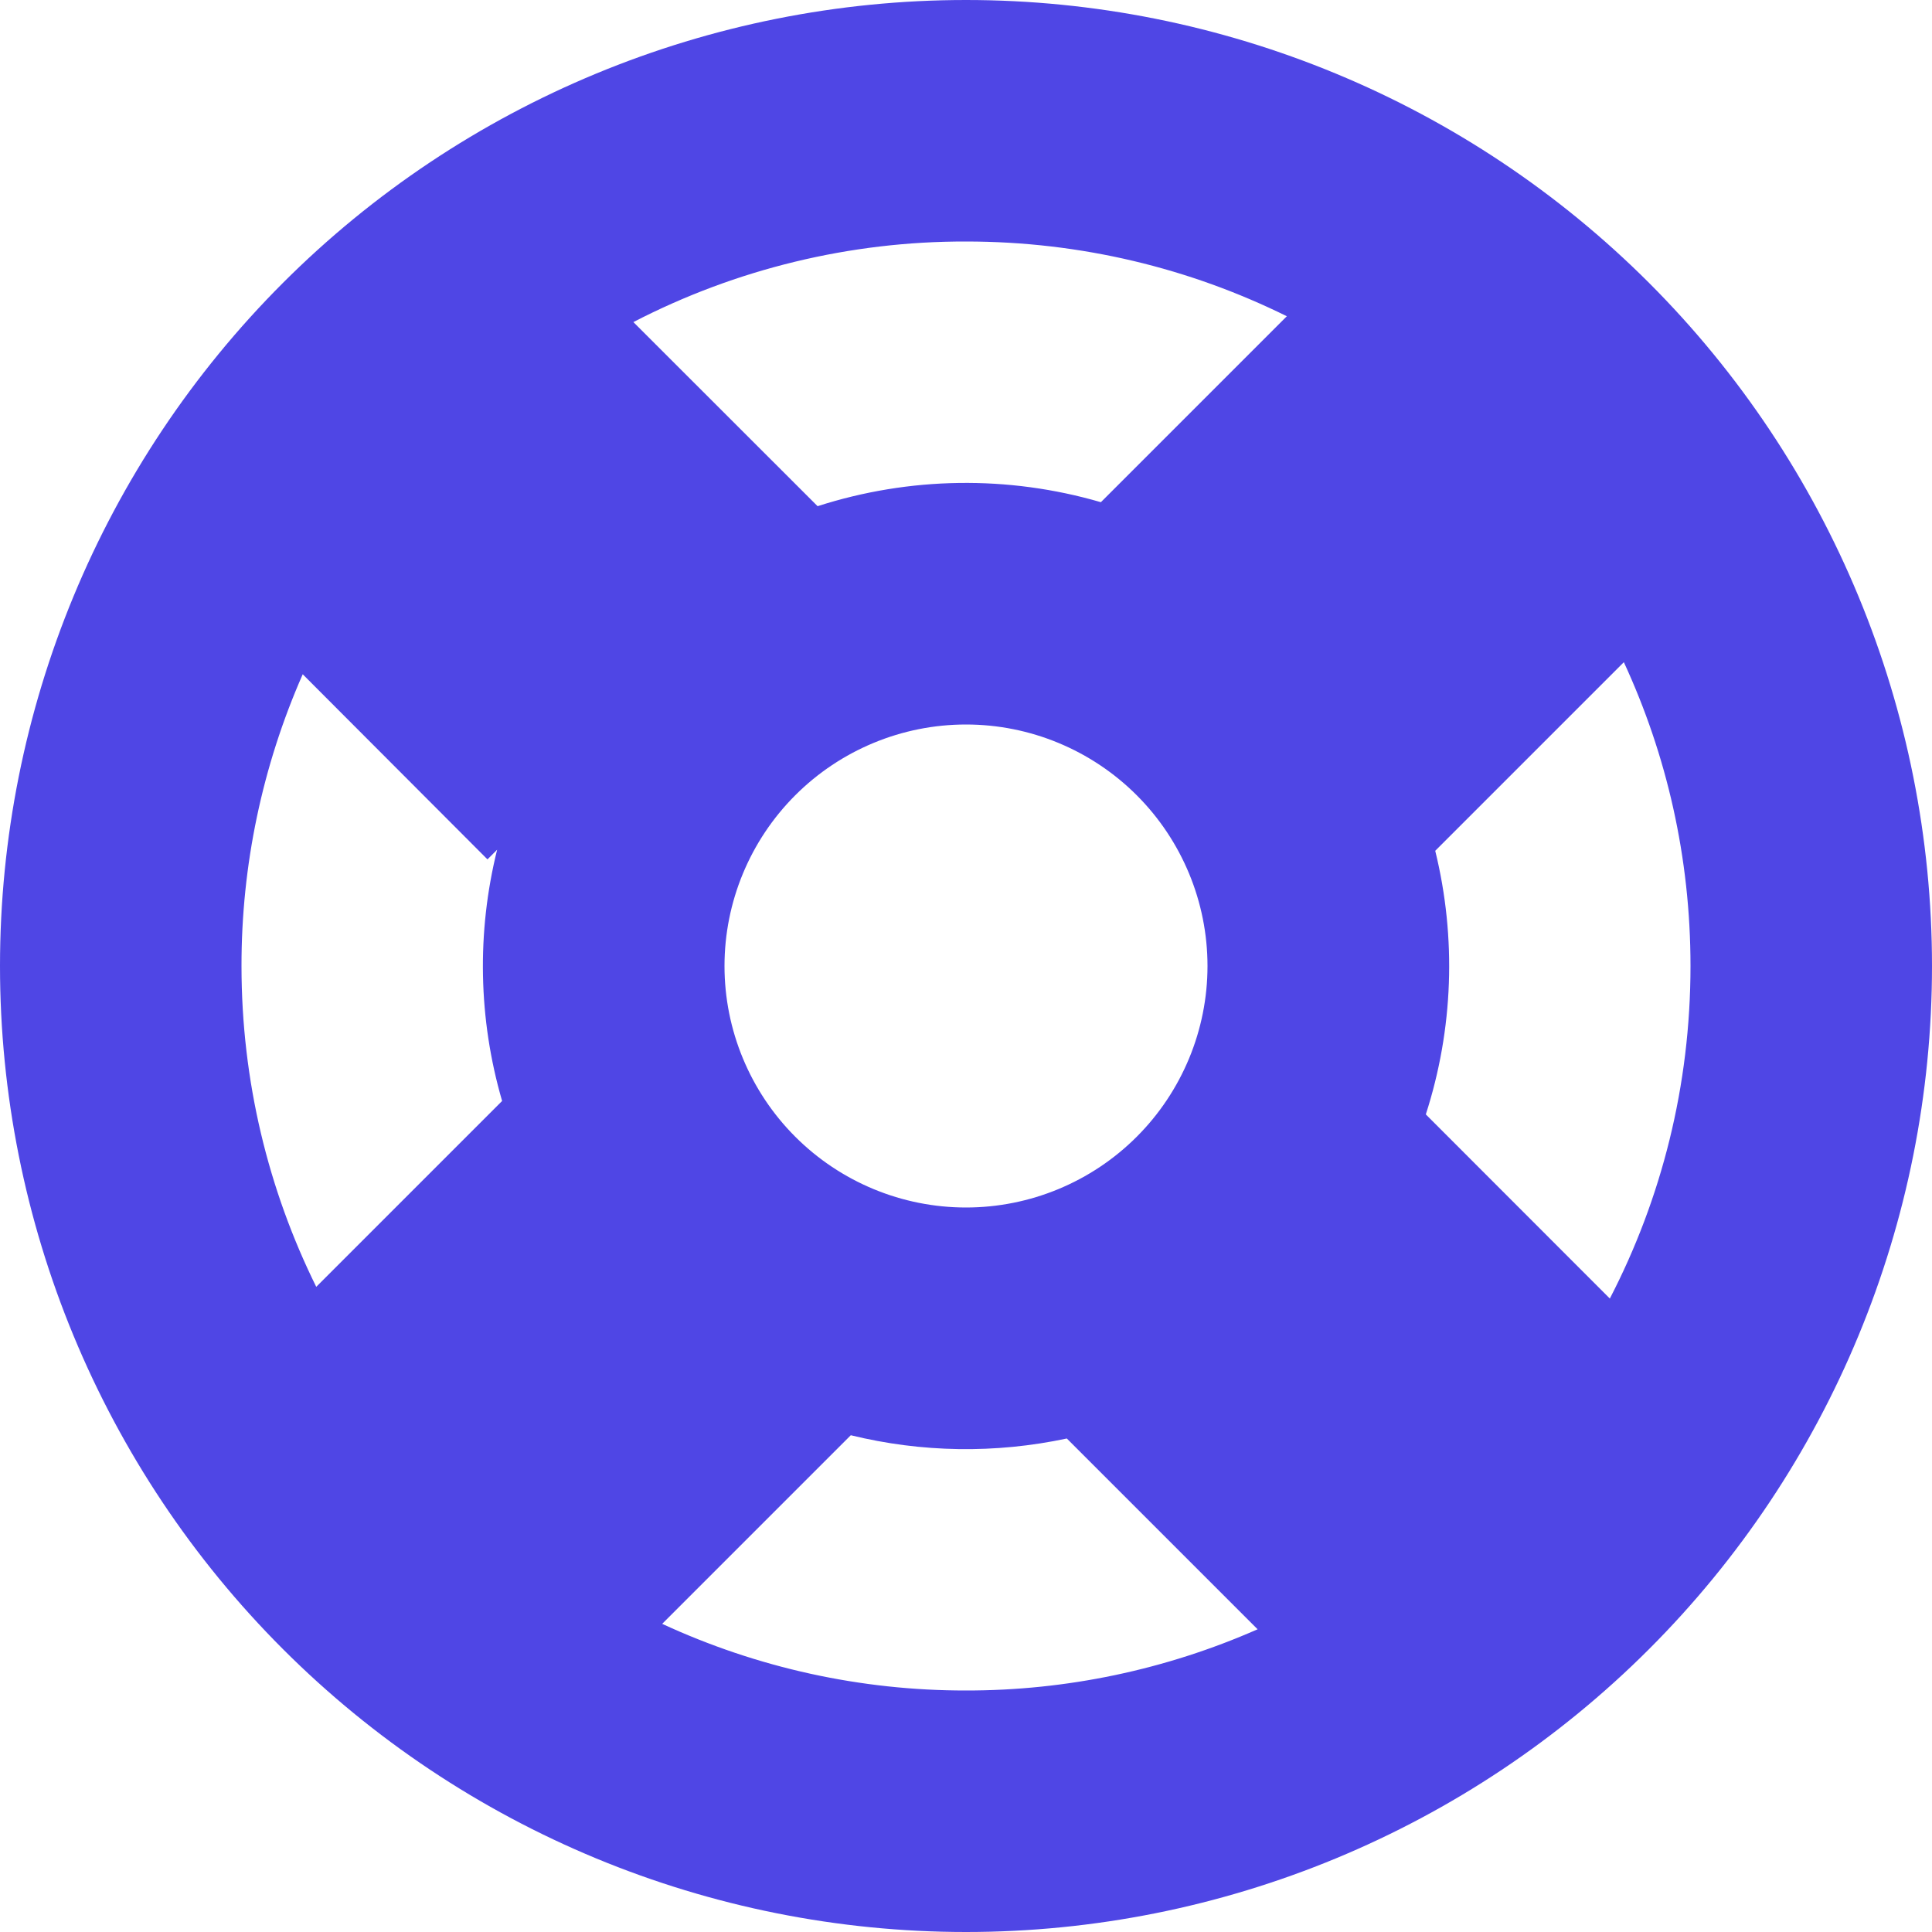 <svg width="16" height="16" viewBox="0 0 16 16" fill="none" xmlns="http://www.w3.org/2000/svg">
<path fill-rule="evenodd" clip-rule="evenodd" d="M16 8C16 10.122 15.157 12.157 13.657 13.657C12.157 15.157 10.122 16 8 16C5.878 16 3.843 15.157 2.343 13.657C0.843 12.157 0 10.122 0 8C0 5.878 0.843 3.843 2.343 2.343C3.843 0.843 5.878 0 8 0C10.122 0 12.157 0.843 13.657 2.343C15.157 3.843 16 5.878 16 8V8ZM14 8C14 8.993 13.759 9.929 13.332 10.754L11.808 9.229C12.036 8.523 12.063 7.767 11.886 7.046L13.448 5.484C13.802 6.249 14 7.1 14 8ZM8.835 11.913L10.415 13.493C9.654 13.828 8.831 14.001 8 14C7.131 14.001 6.273 13.813 5.484 13.448L7.046 11.886C7.633 12.03 8.244 12.039 8.835 11.913V11.913ZM4.158 9.117C3.961 8.439 3.947 7.722 4.117 7.037L4.037 7.117L2.507 5.584C2.172 6.345 1.999 7.168 2 8C2 8.954 2.223 9.856 2.619 10.657L4.159 9.117H4.158ZM5.246 2.667C6.097 2.227 7.042 1.998 8 2C8.954 2 9.856 2.223 10.657 2.619L9.117 4.159C8.349 3.935 7.532 3.947 6.771 4.192L5.246 2.668V2.667ZM10 8C10 8.53 9.789 9.039 9.414 9.414C9.039 9.789 8.53 10 8 10C7.47 10 6.961 9.789 6.586 9.414C6.211 9.039 6 8.53 6 8C6 7.47 6.211 6.961 6.586 6.586C6.961 6.211 7.47 6 8 6C8.53 6 9.039 6.211 9.414 6.586C9.789 6.961 10 7.47 10 8V8Z" fill="#4F46E5"/>
</svg>

